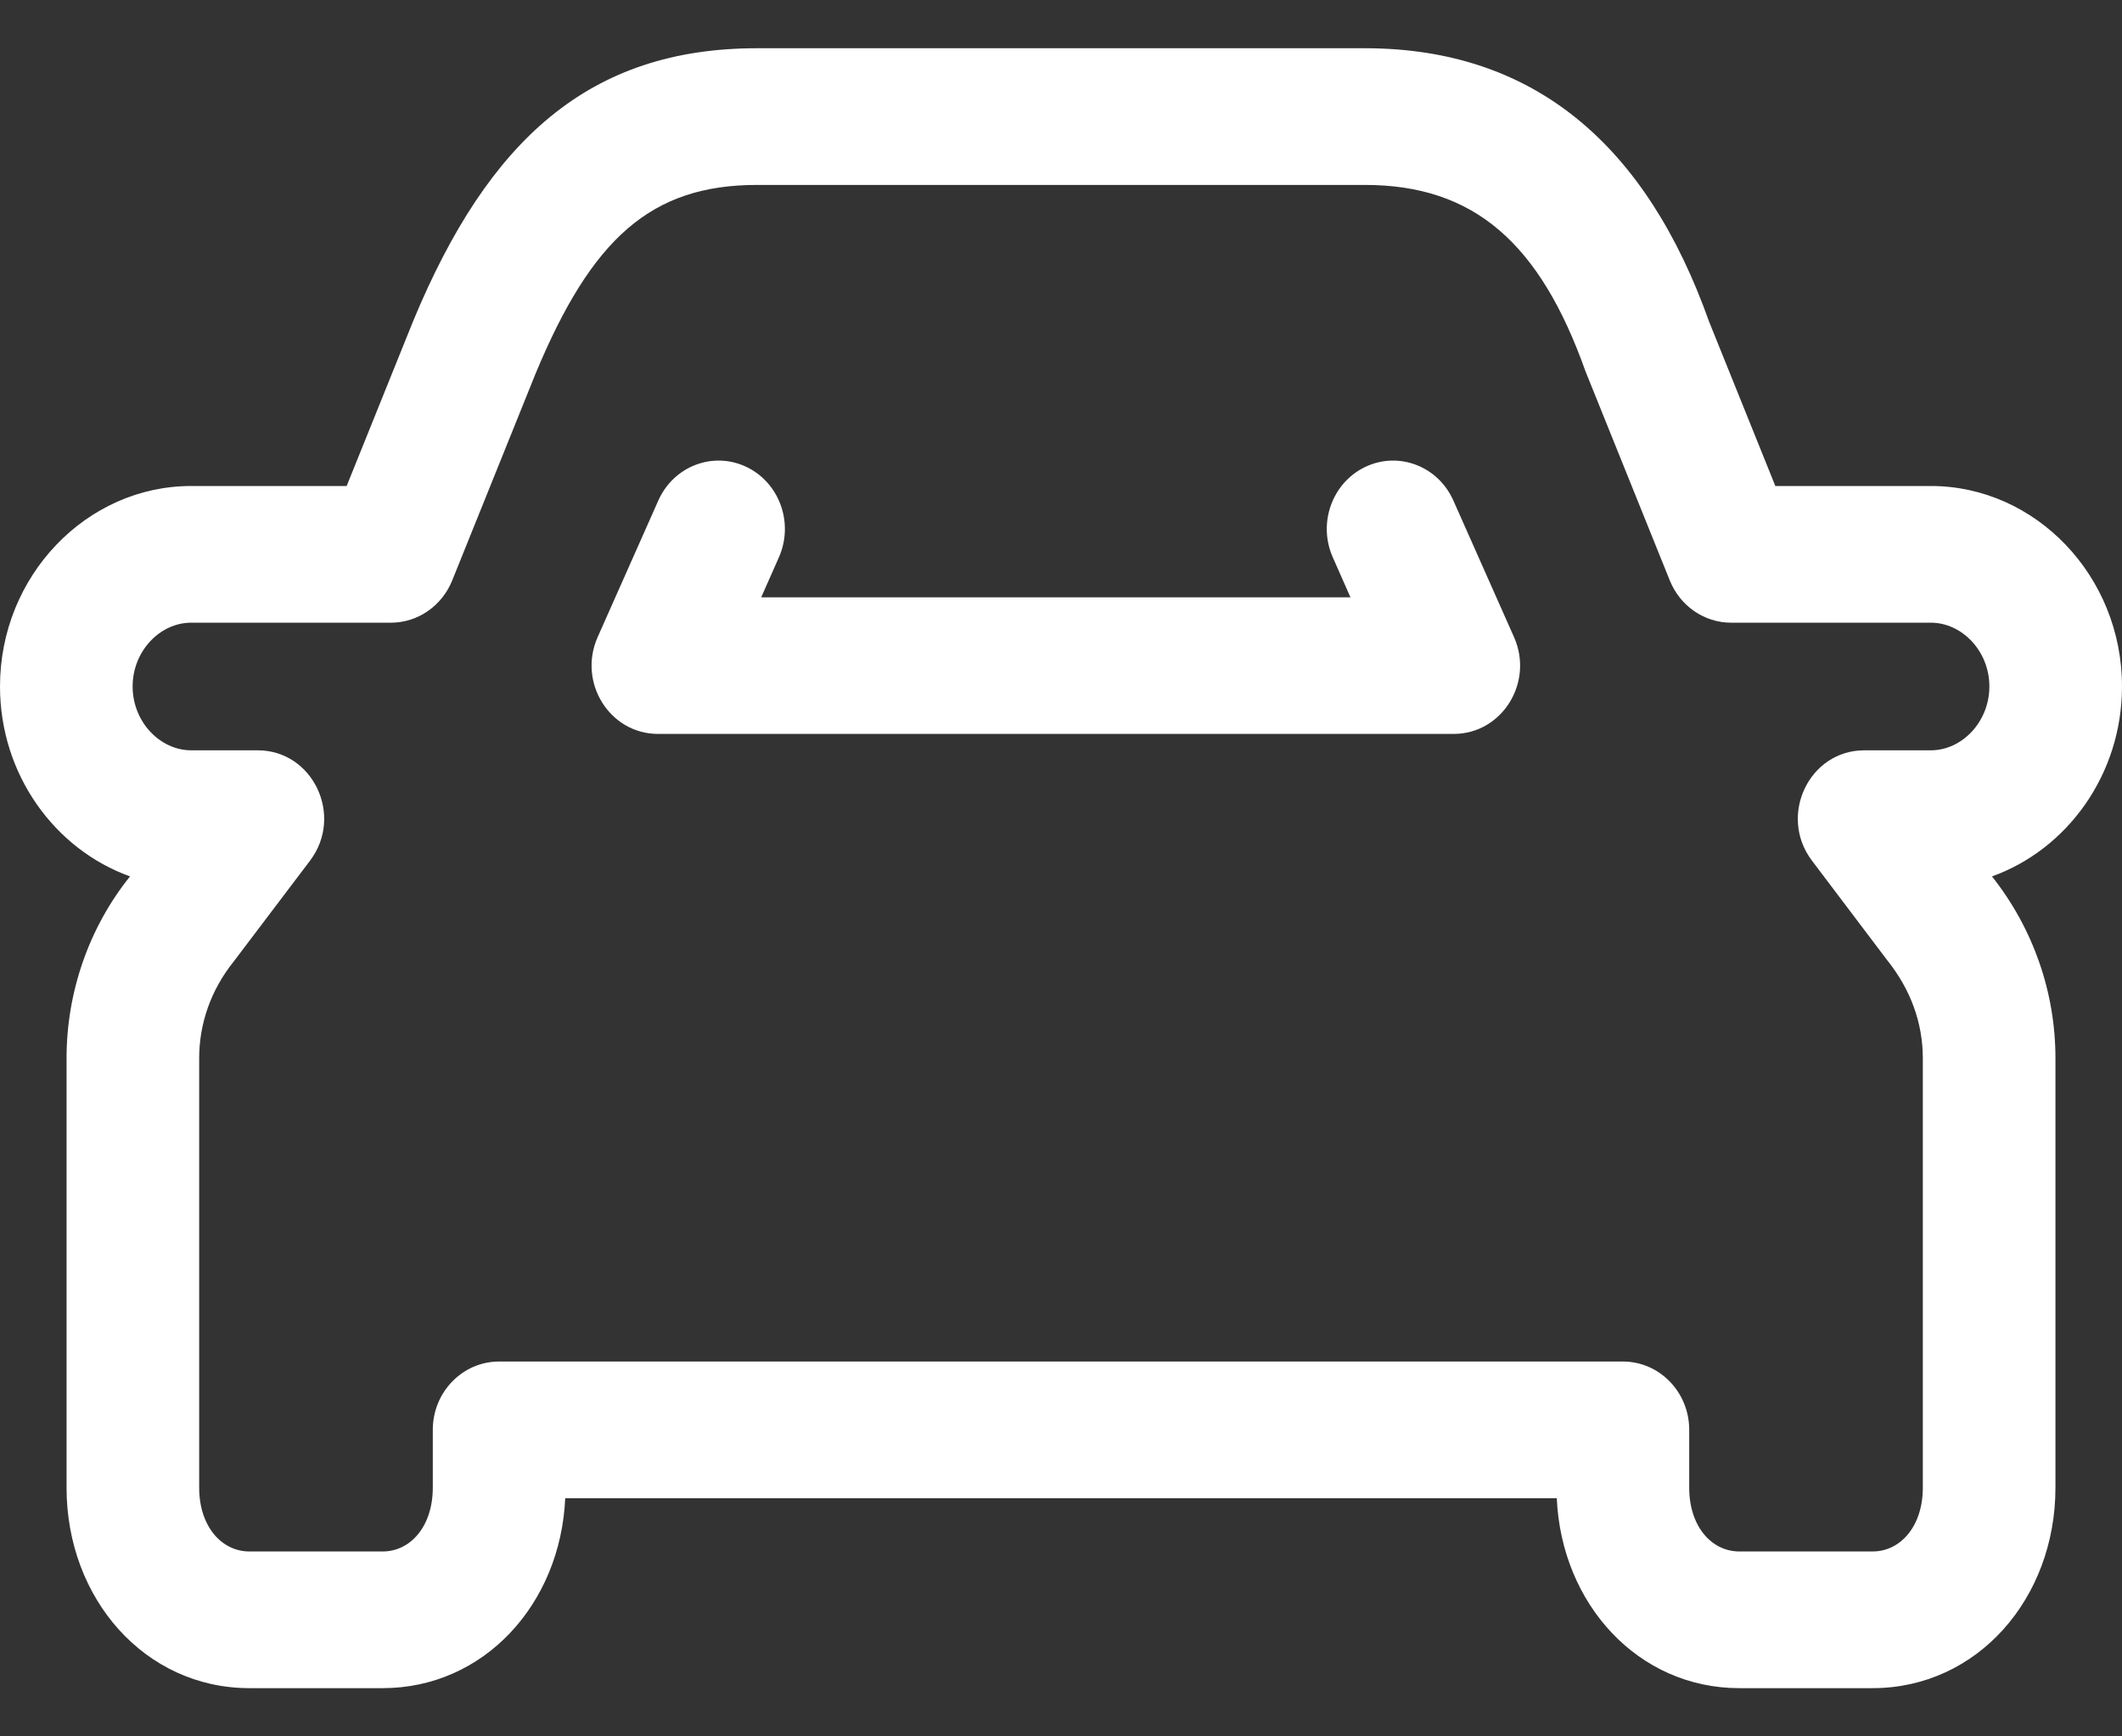 <?xml version="1.0" encoding="UTF-8"?>
<svg width="22px" height="18px" viewBox="0 0 22 18" version="1.1" xmlns="http://www.w3.org/2000/svg" xmlns:xlink="http://www.w3.org/1999/xlink">
    <rect x="0" y="0" width="22" height="18" fill="#333333" stroke="none"/>
    <title>GeneralSystems/Home/32 Copy</title>
    <g id="Page-1" stroke="none" stroke-width="1" fill="none" fill-rule="evenodd">
        <g id="Desktop-HD" transform="translate(-76, -135)" fill="#FFFFFF">
            <g id="GeneralSystems/Home/32-Copy" transform="translate(75, 132)">
                <path d="M15.15,3.5 C16.918,3.5 18.073,4.516 18.719,6.334 L19.406,8.038 L21.018,8.038 C22.102,8.038 23,8.969 23,10.116 C23,11.03 22.431,11.806 21.652,12.085 C22.081,12.627 22.31,13.289 22.31,13.969 L22.31,18.422 C22.31,19.573 21.497,20.5 20.414,20.5 L19.033,20.5 C17.985,20.5 17.189,19.631 17.14,18.531 L6.86,18.531 C6.811,19.631 6.015,20.5 4.967,20.5 L3.586,20.5 C2.503,20.5 1.69,19.573 1.69,18.422 L1.69,13.969 C1.69,13.282 1.924,12.613 2.348,12.085 C1.569,11.806 1,11.03 1,10.116 C1,8.969 1.898,8.038 2.982,8.038 L4.594,8.038 L5.284,6.327 C6.066,4.443 7.114,3.5 8.85,3.5 L15.15,3.5 Z M15.15,4.917 L8.85,4.917 C7.75,4.917 7.135,5.47 6.551,6.877 L5.688,9.018 C5.581,9.282 5.331,9.455 5.053,9.455 L2.982,9.455 C2.659,9.455 2.375,9.749 2.375,10.116 C2.375,10.483 2.659,10.778 2.982,10.778 L3.672,10.778 C4.245,10.778 4.566,11.456 4.215,11.921 L3.424,12.966 C3.188,13.259 3.065,13.61 3.065,13.969 L3.065,18.422 C3.065,18.821 3.296,19.083 3.586,19.083 L4.967,19.083 C5.257,19.083 5.487,18.821 5.487,18.422 L5.487,17.822 C5.487,17.431 5.795,17.114 6.175,17.114 L17.825,17.114 C18.205,17.114 18.513,17.431 18.513,17.822 L18.513,18.422 C18.513,18.821 18.743,19.083 19.033,19.083 L20.414,19.083 C20.704,19.083 20.935,18.821 20.935,18.422 L20.935,13.969 C20.935,13.61 20.812,13.259 20.562,12.949 L19.785,11.921 C19.434,11.456 19.755,10.778 20.328,10.778 L21.018,10.778 C21.341,10.778 21.625,10.483 21.625,10.116 C21.625,9.749 21.341,9.455 21.018,9.455 L18.947,9.455 C18.669,9.455 18.419,9.282 18.312,9.018 L17.438,6.85 C16.965,5.518 16.281,4.917 15.15,4.917 Z M15.157,7.839 C15.503,7.676 15.91,7.833 16.068,8.189 L16.068,8.189 L16.697,9.605 C16.905,10.075 16.572,10.608 16.072,10.608 L16.072,10.608 L7.822,10.608 C7.321,10.608 6.988,10.075 7.196,9.605 L7.196,9.605 L7.825,8.189 C7.983,7.833 8.391,7.676 8.736,7.839 C9.081,8.002 9.233,8.422 9.075,8.778 L9.075,8.778 L8.892,9.192 L15.001,9.192 L14.818,8.778 C14.66,8.422 14.812,8.002 15.157,7.839 Z" id="CarFront"></path>
            </g>
        </g>
    </g>
</svg>